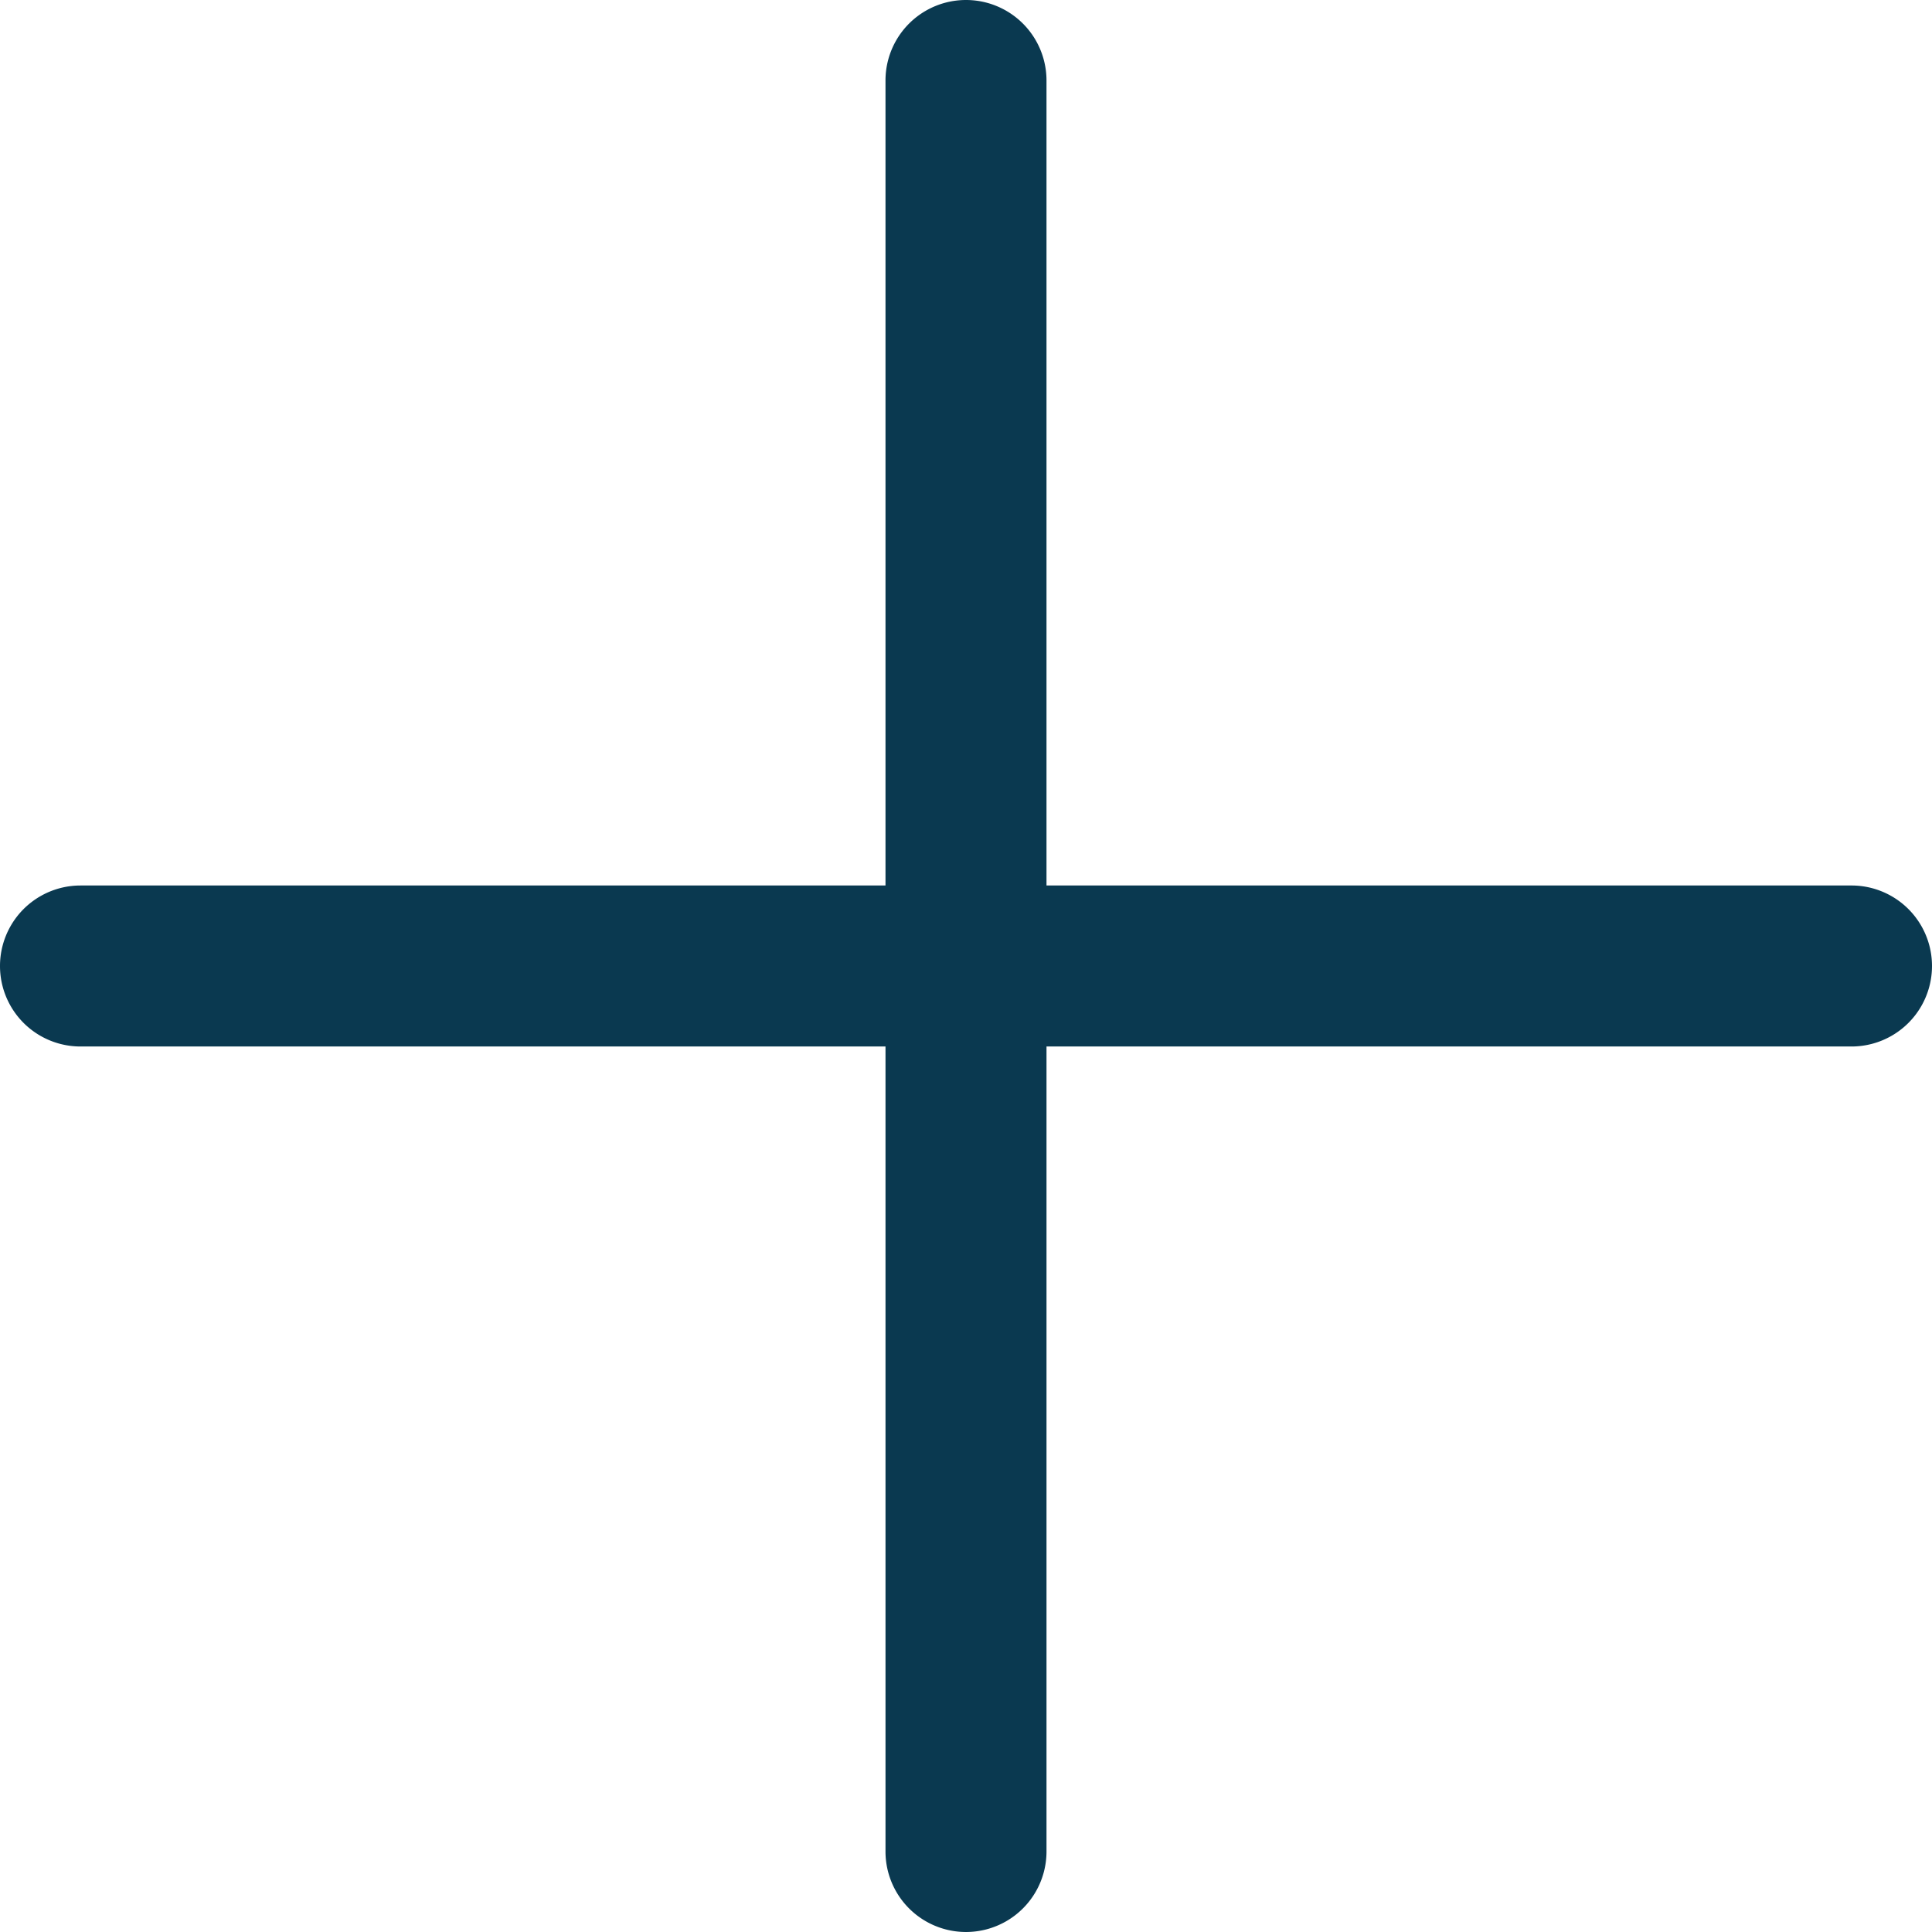 <svg xmlns="http://www.w3.org/2000/svg" width="409.602" height="409.601" viewBox="0 0 409.602 409.601">
  <g id="plus" transform="translate(220.602 -6)">
    <g id="Group_708" data-name="Group 708">
      <path id="Path_854" data-name="Path 854" d="M392.533,187.733H221.867V17.067a17.067,17.067,0,0,0-34.134,0V187.734H17.067a17.066,17.066,0,1,0,0,34.133H187.734V392.534a17.067,17.067,0,0,0,34.134,0V221.867H392.535a17.067,17.067,0,1,0,0-34.134Z" transform="translate(-220.602 6)" fill="#0a3950"/>
    </g>
  </g>
</svg>
